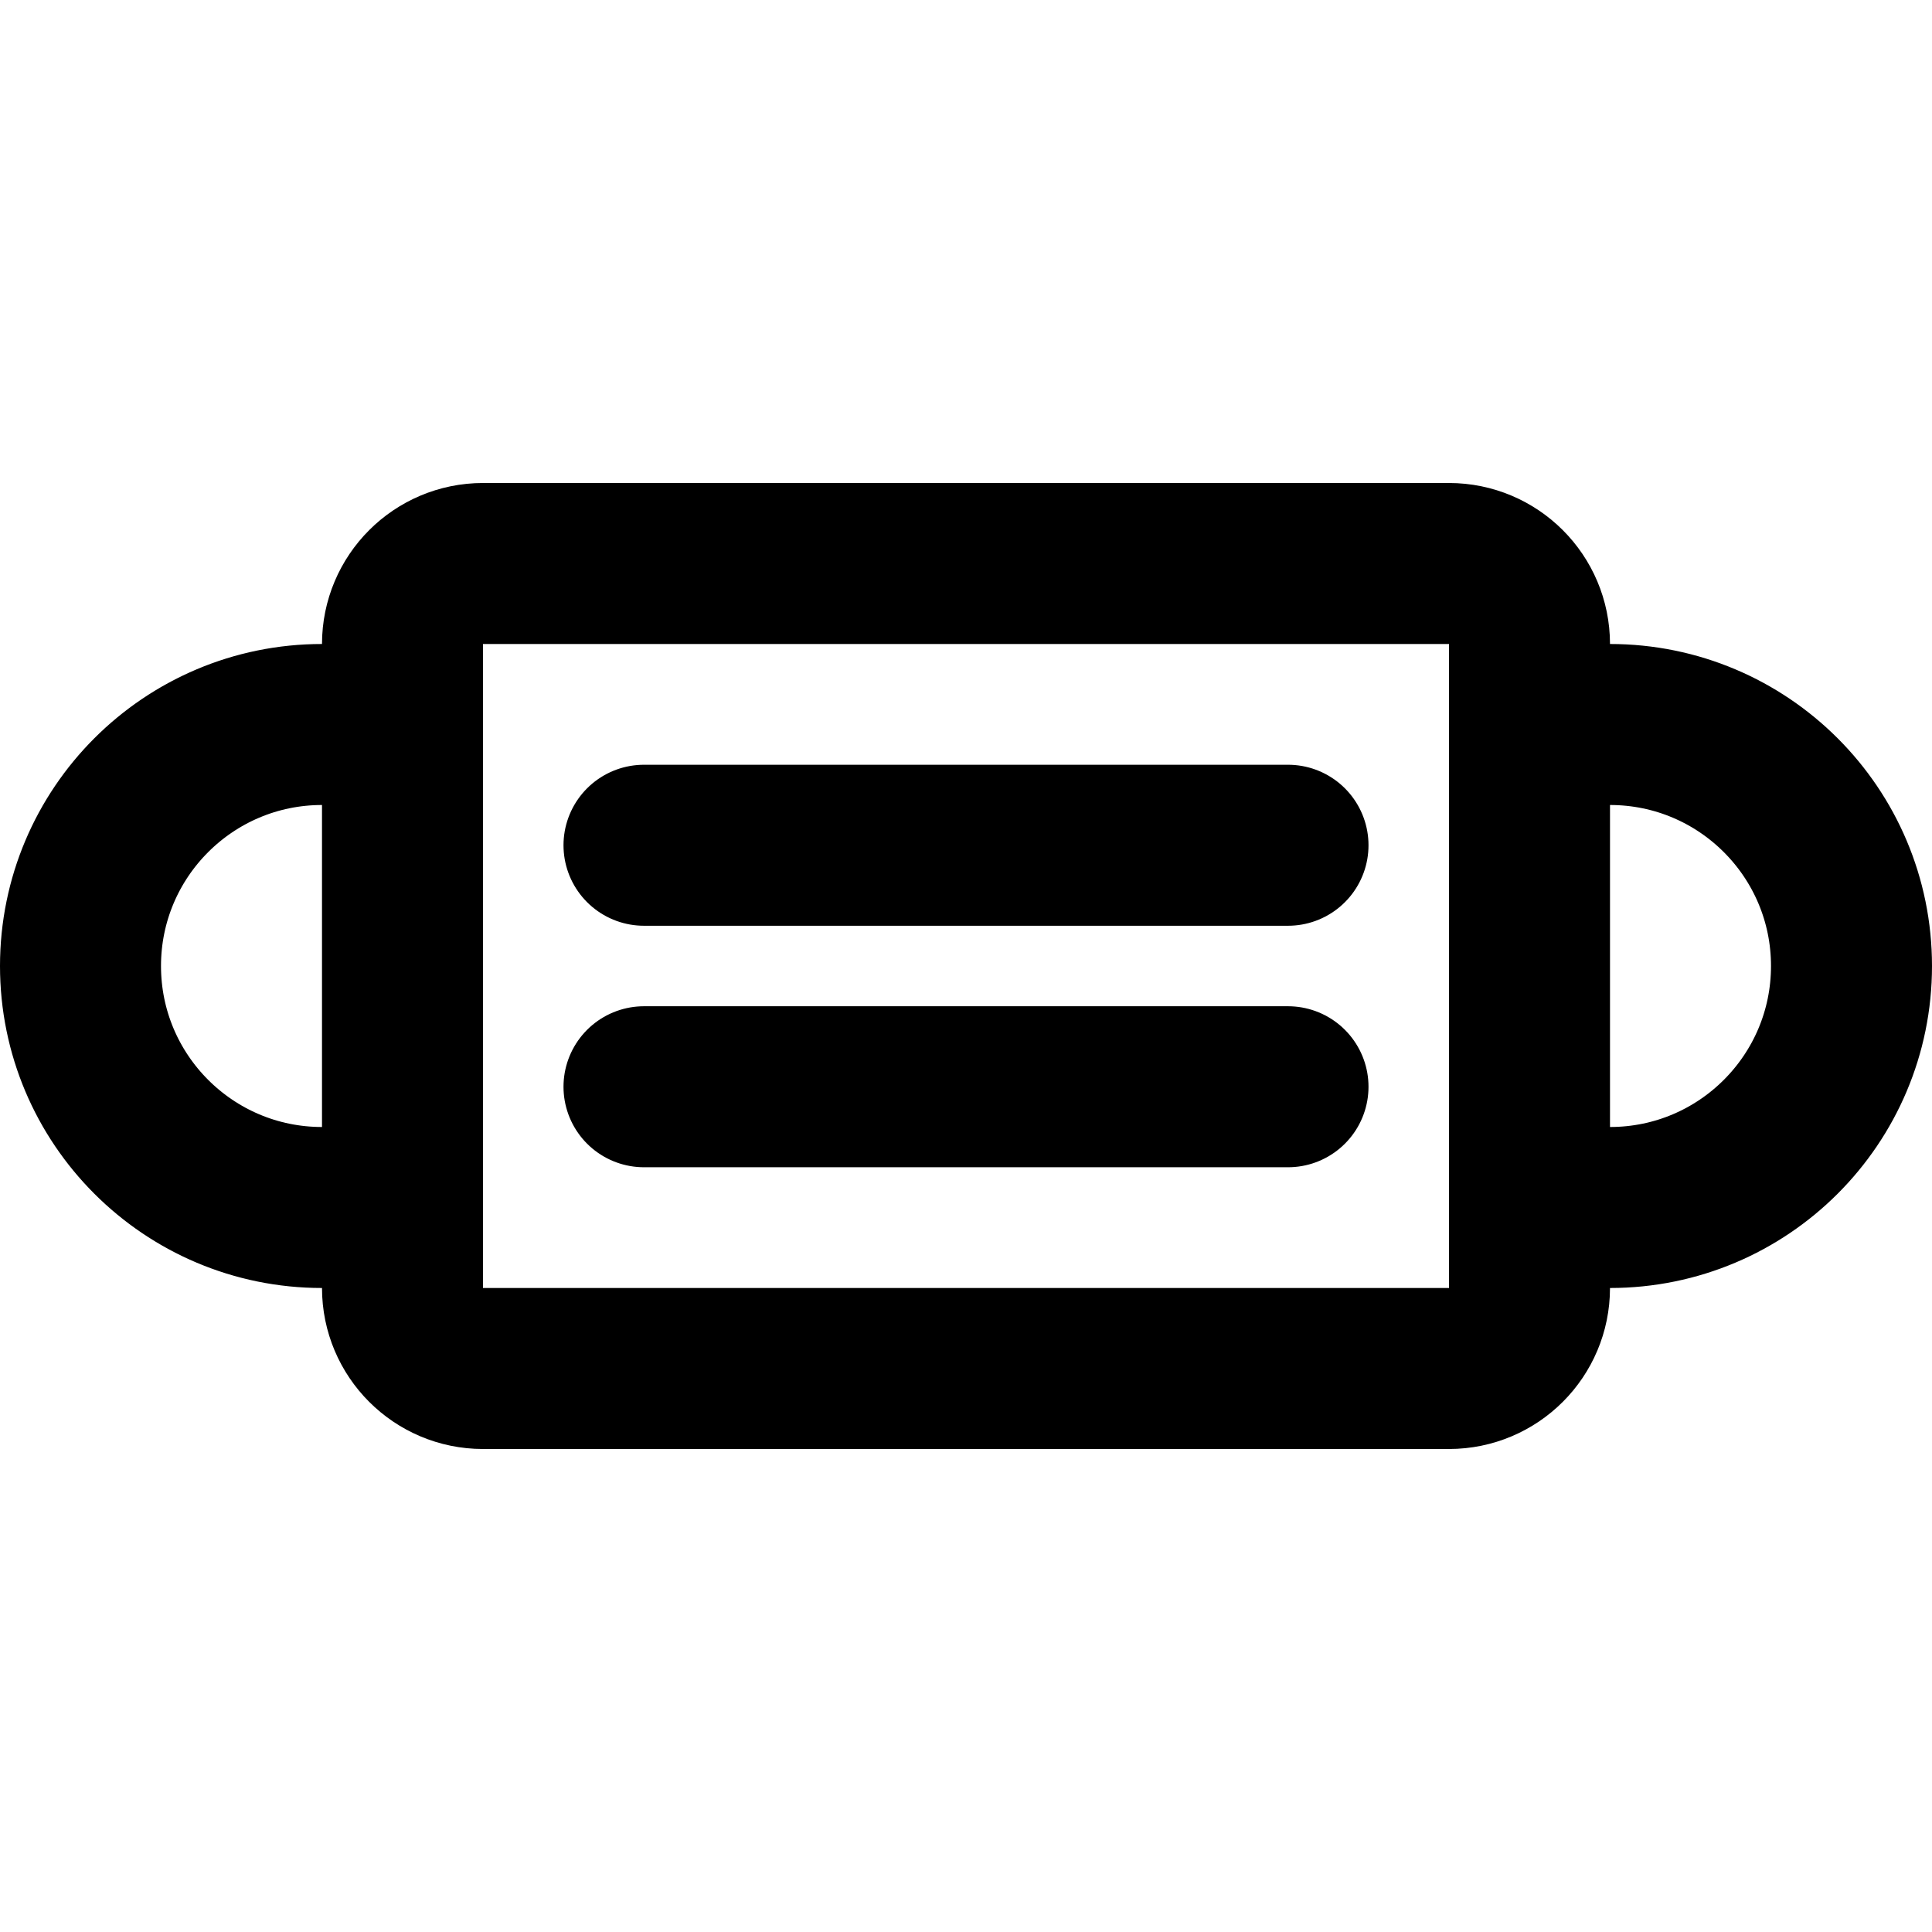 <?xml version="1.0" encoding="utf-8"?><!-- Скачано с сайта svg4.ru / Downloaded from svg4.ru -->
<svg width="800px" height="800px" viewBox="0 0 24 24" fill="none" xmlns="http://www.w3.org/2000/svg">
<path d="M19 9H20C21.657 9 23 10.343 23 12C23 13.657 21.657 15 20 15H19M5 9H4C2.343 9 1 10.343 1 12C1 13.657 2.343 15 4 15H5M16 10.5H8M16 13.5H8M6 17H18C18.552 17 19 16.552 19 16V8C19 7.448 18.552 7 18 7H6C5.448 7 5 7.448 5 8V16C5 16.552 5.448 17 6 17Z" stroke="#000000" stroke-width="2" stroke-linecap="round" stroke-linejoin="round"/>
</svg>
